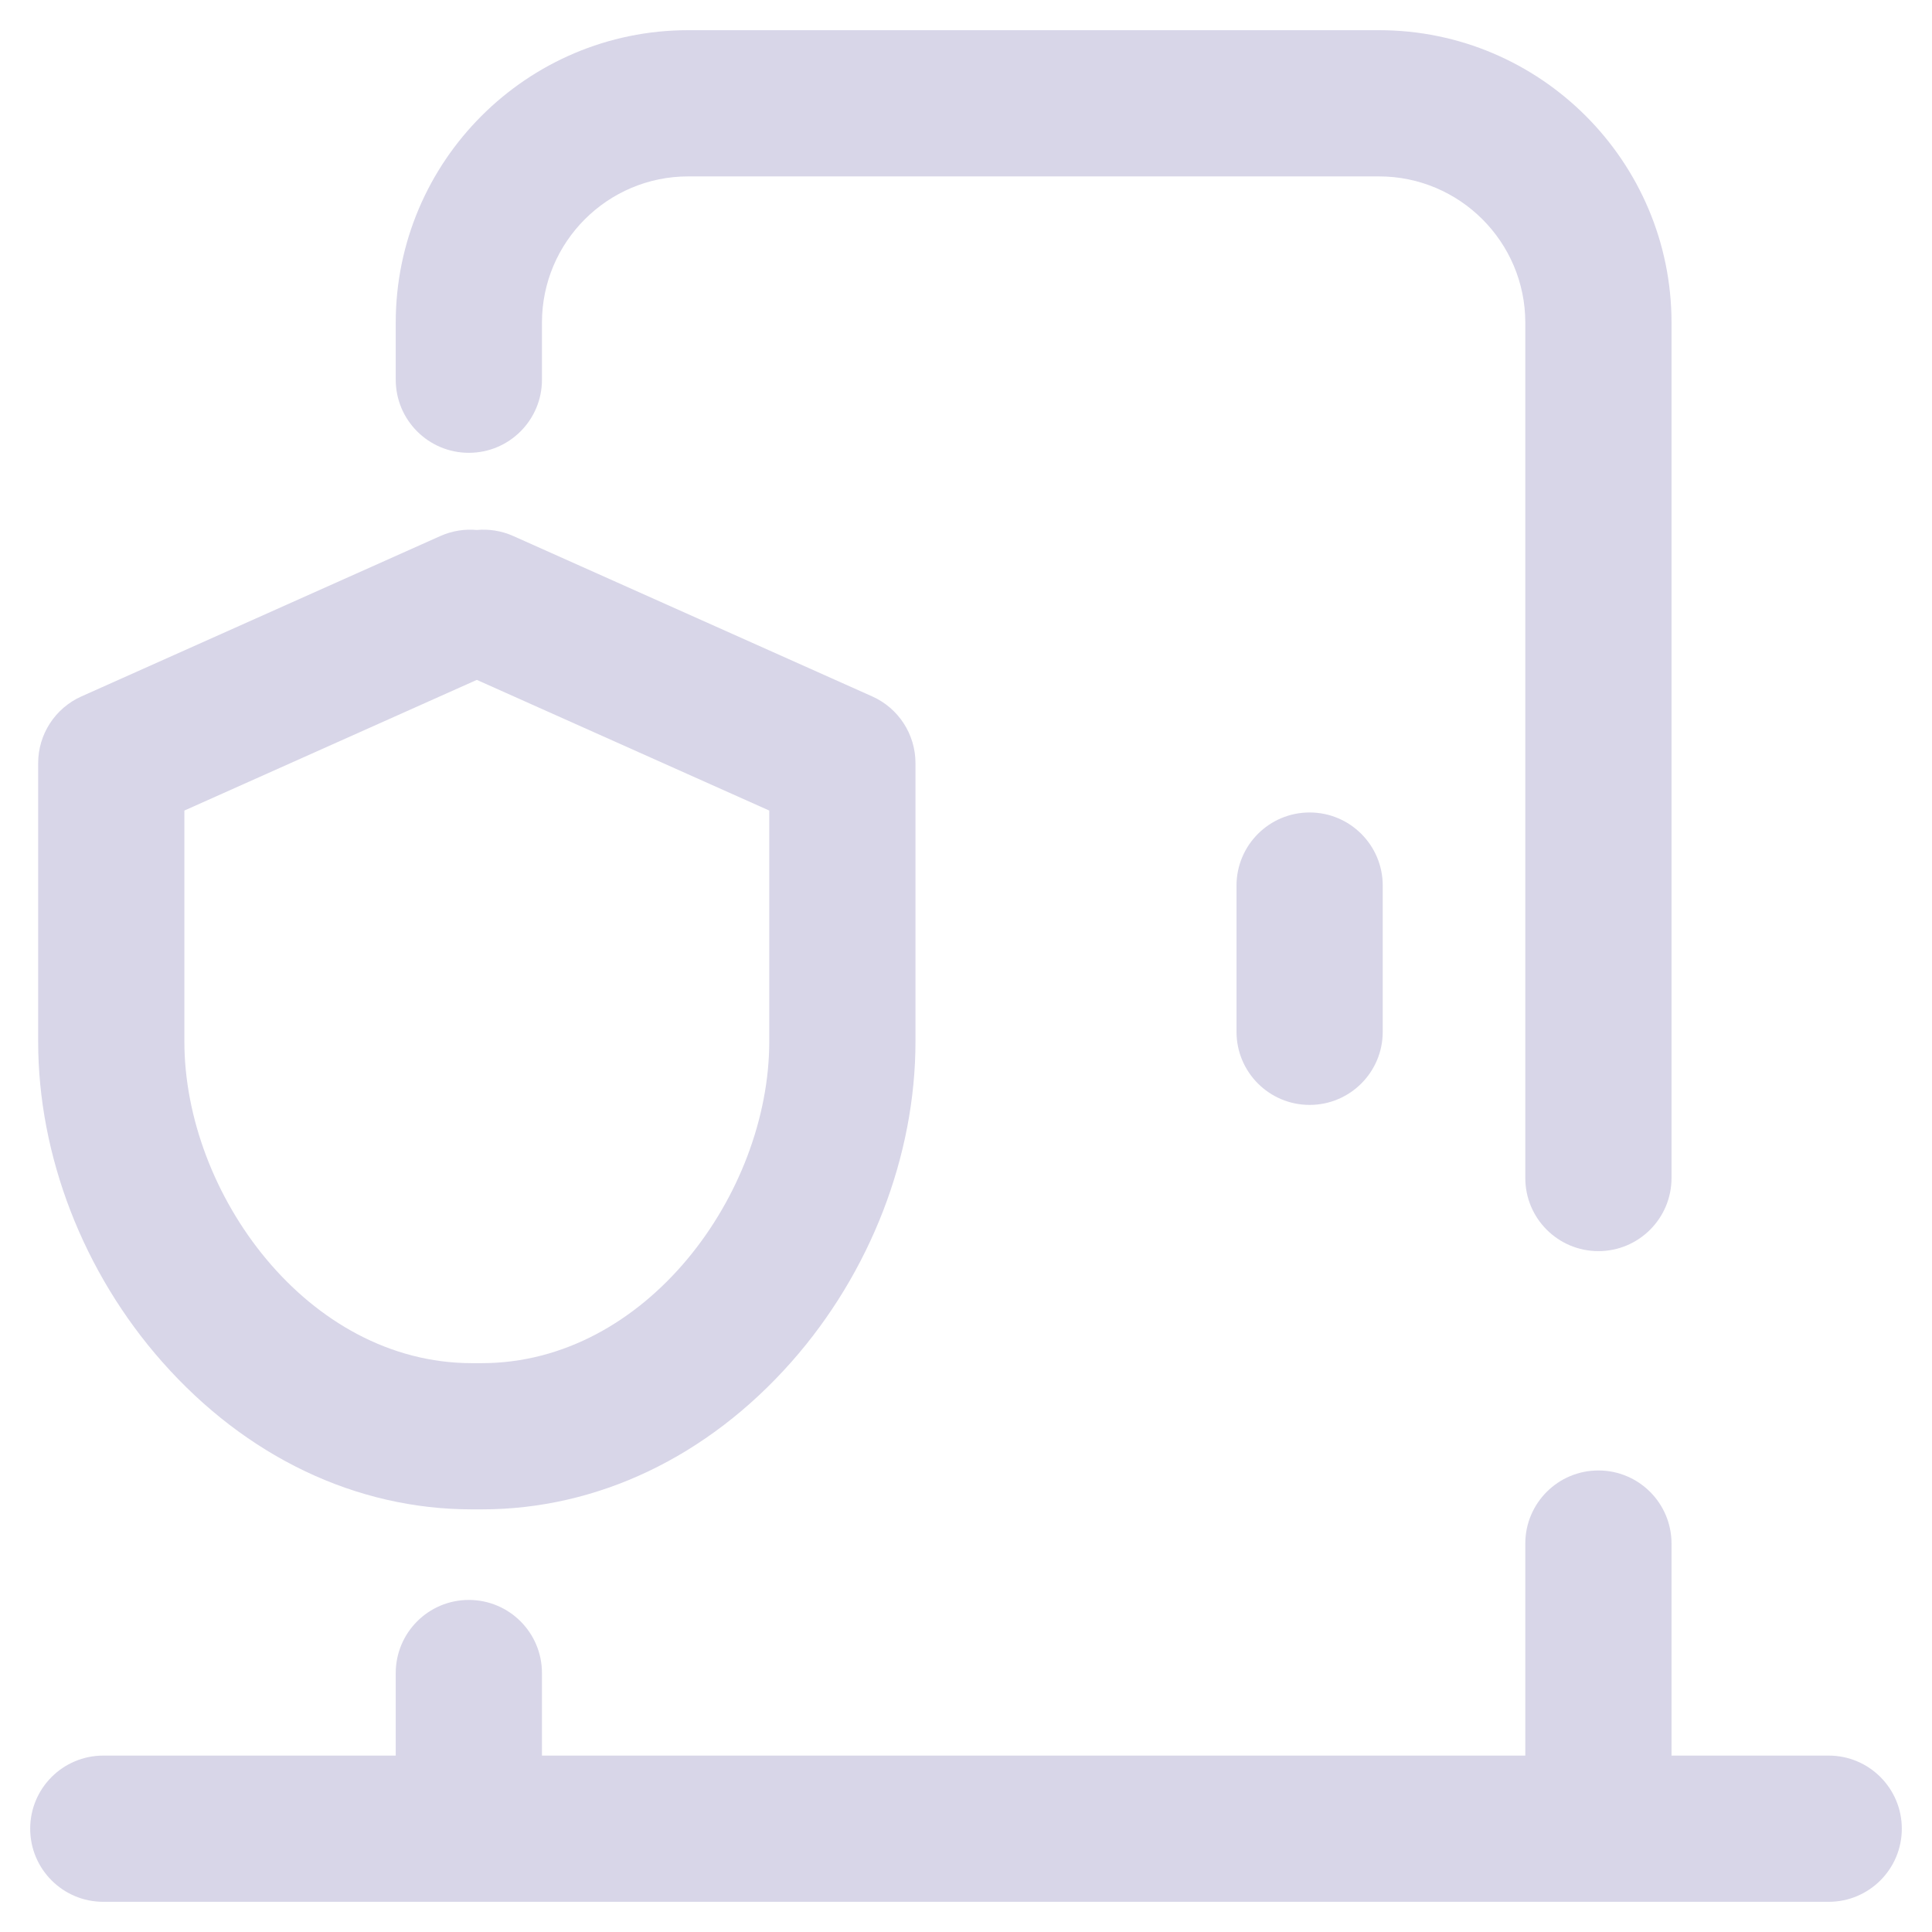 <svg width="120" height="120" viewBox="0 0 120 120" fill="none" xmlns="http://www.w3.org/2000/svg">
<path d="M103.821 109.043H113.584C116.092 109.043 118.125 111.076 118.125 113.584C118.125 116.092 116.092 118.125 113.584 118.125H6.416C3.908 118.125 1.875 116.092 1.875 113.584C1.875 111.076 3.908 109.043 6.416 109.043H24.58V103.916C24.58 101.408 26.613 99.375 29.121 99.375V99.375C31.629 99.375 33.662 101.408 33.662 103.916V109.043H94.739V95.874C94.739 93.366 96.772 91.333 99.28 91.333C101.788 91.333 103.821 93.366 103.821 95.874V109.043Z" fill="#D8D6E8"/>
<path d="M29.121 28.125C31.629 28.125 33.662 26.092 33.662 23.584V20.039C33.662 15.031 37.736 10.957 42.744 10.957H85.657C90.665 10.957 94.739 15.031 94.739 20.039V73.169C94.739 75.677 96.772 77.71 99.28 77.71C101.788 77.71 103.821 75.677 103.821 73.169V20.039C103.821 10.023 95.672 1.875 85.657 1.875H42.744C32.728 1.875 24.58 10.023 24.58 20.039V23.584C24.58 26.092 26.613 28.125 29.121 28.125V28.125Z" fill="#D8D6E8"/>
<path d="M85.884 64.087V55.005C85.884 52.497 83.851 50.464 81.343 50.464C78.835 50.464 76.802 52.497 76.802 55.005V64.087C76.802 66.595 78.835 68.628 81.343 68.628C83.851 68.628 85.884 66.595 85.884 64.087Z" fill="#D8D6E8"/>
<path d="M54.174 43.255L31.885 33.295C31.146 32.965 30.367 32.849 29.616 32.918C28.865 32.849 28.086 32.966 27.348 33.295L5.059 43.255C3.423 43.986 2.37 45.609 2.37 47.401V64.693C2.37 71.795 5.176 79.044 10.069 84.582C15.292 90.494 22.125 93.75 29.31 93.75H29.922C37.107 93.75 43.94 90.494 49.164 84.582C54.056 79.044 56.862 71.795 56.862 64.693V47.401C56.862 45.609 55.809 43.986 54.174 43.255ZM47.78 50.345V64.693C47.78 74.122 40.143 84.668 29.922 84.668H29.309C19.089 84.668 11.452 74.122 11.452 64.693V50.345L29.616 42.229L47.78 50.345H47.78V50.345Z" fill="#D8D6E8"/>
</svg>
